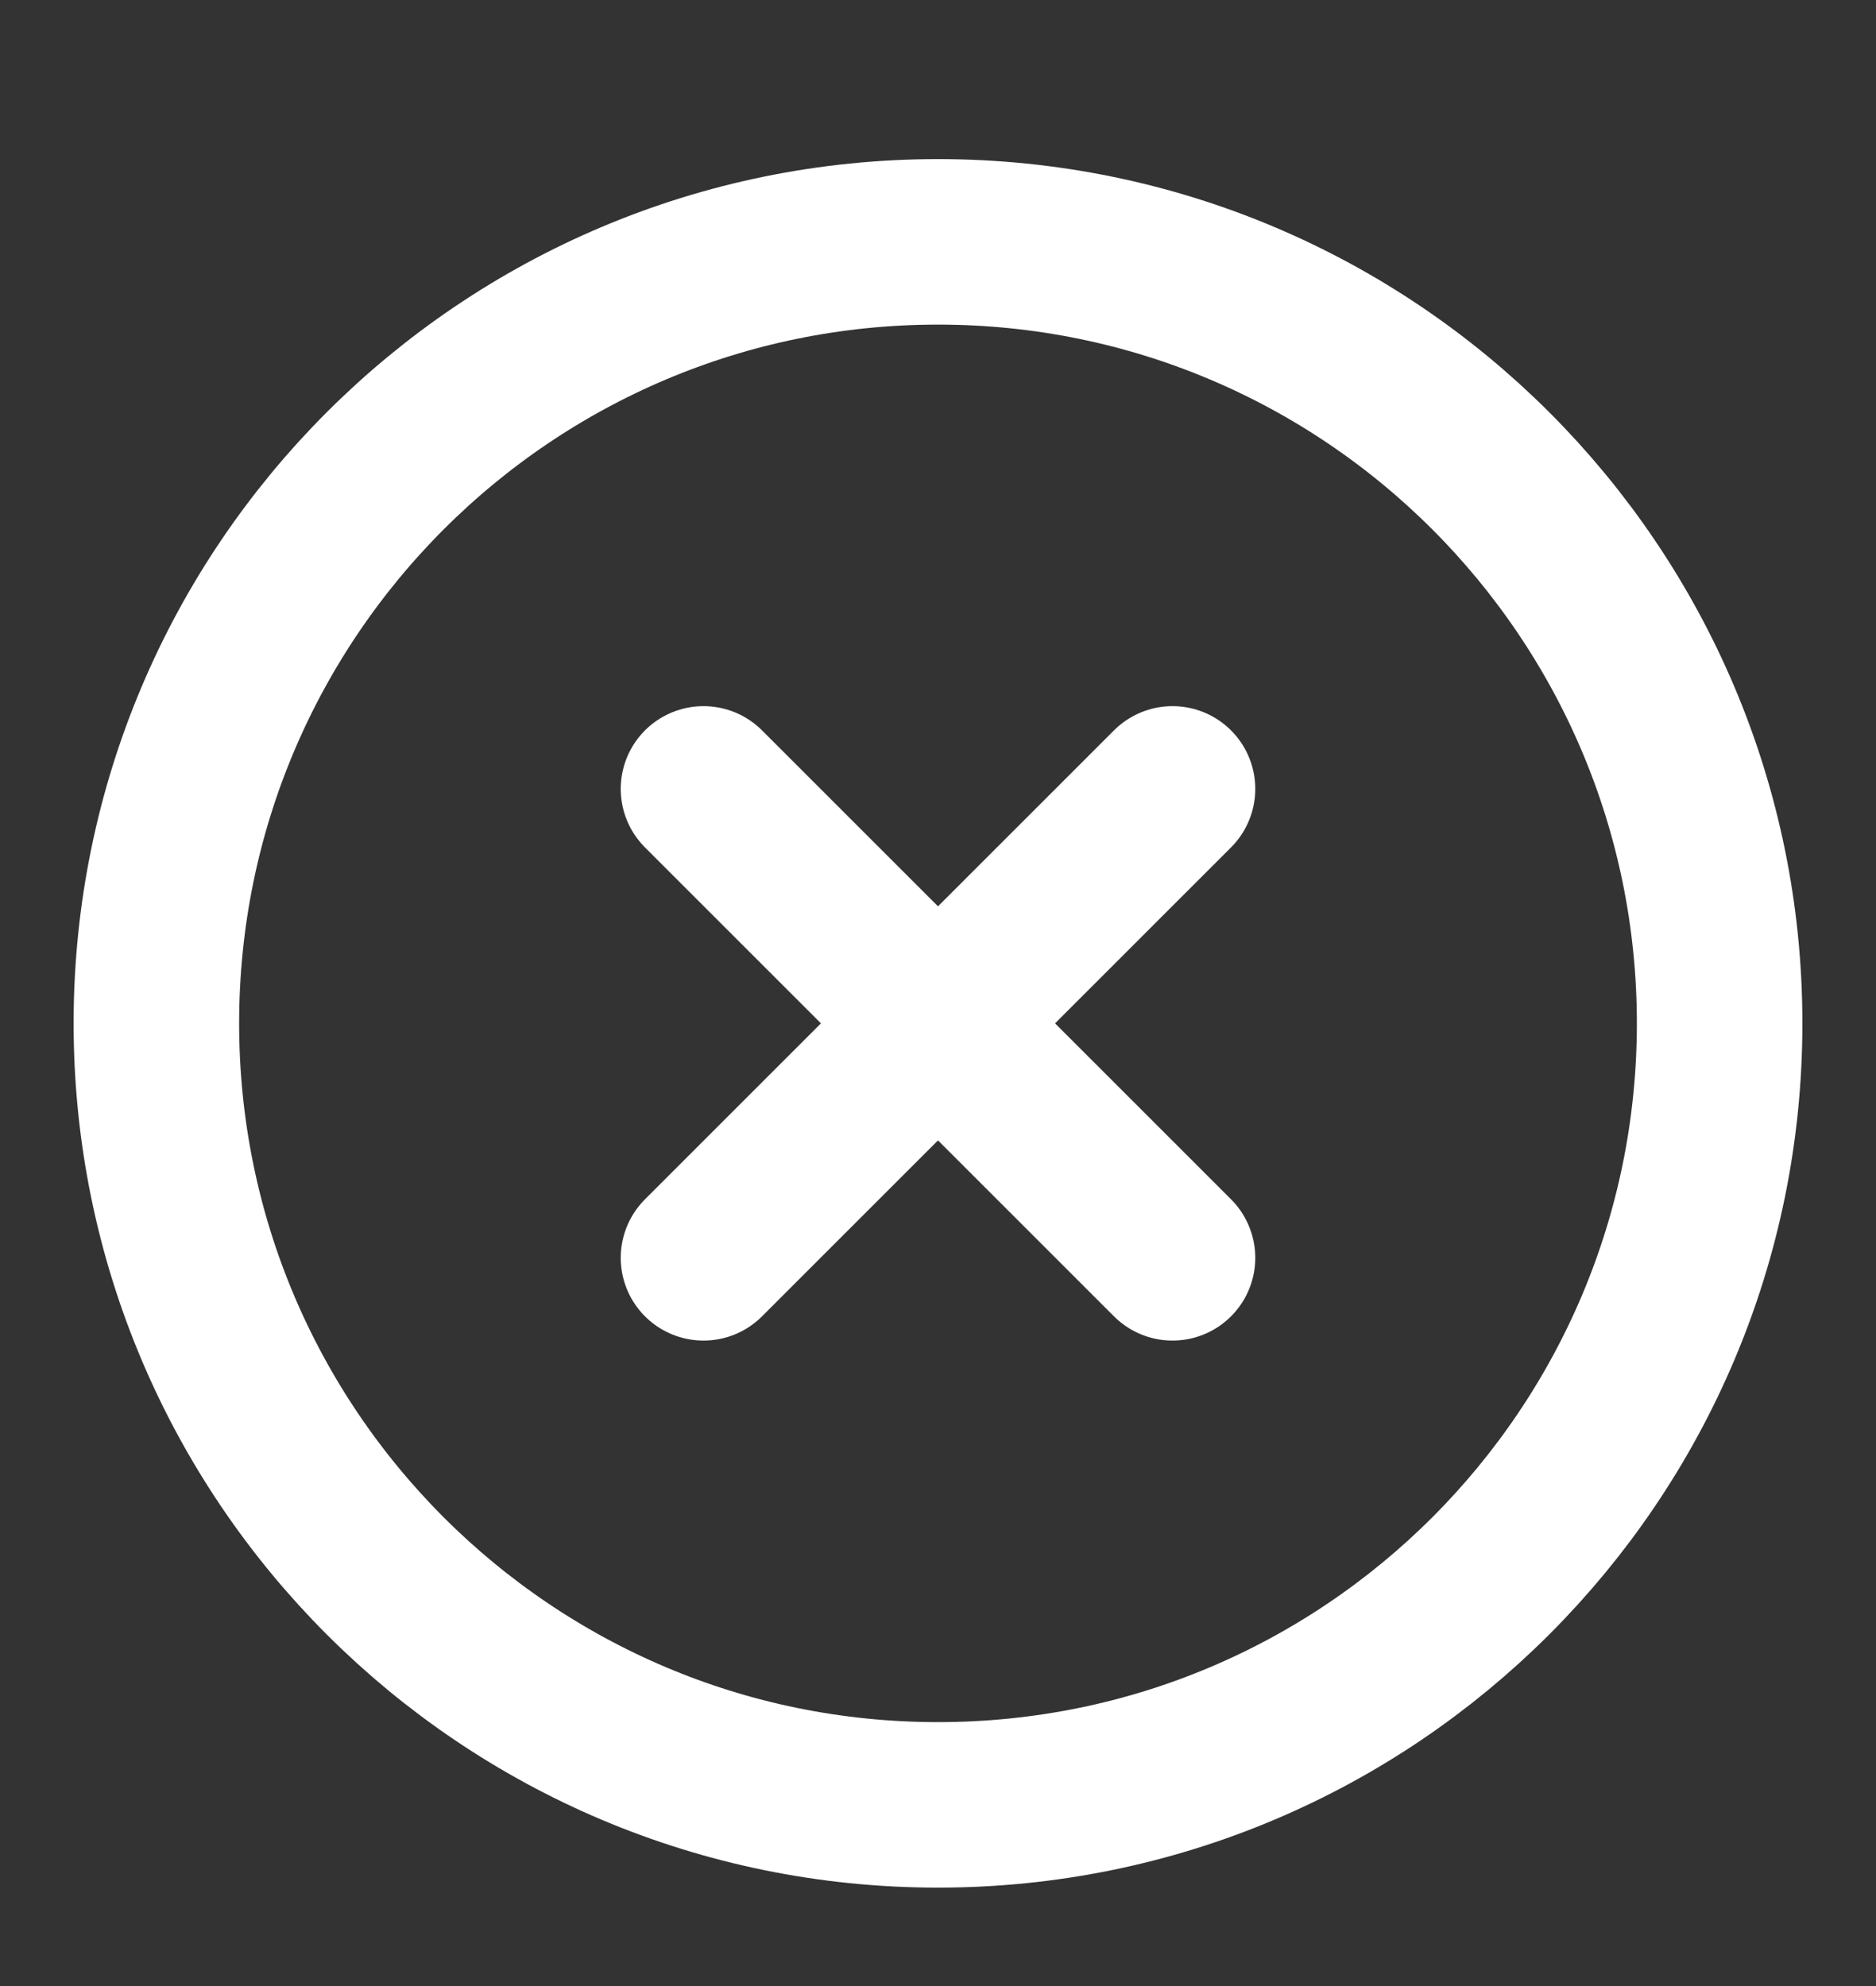 <svg width="17" height="18" viewBox="0 0 17 18" fill="none" xmlns="http://www.w3.org/2000/svg">
<rect x="0" y="0" width="17" height="18" fill="#333333" stroke="none"/>
<g clip-path="url(#clip0_1071_26910)">
<path d="M8.5 16.358C12.412 16.358 15.583 13.187 15.583 9.275C15.583 5.363 12.412 2.192 8.5 2.192C4.588 2.192 1.417 5.363 1.417 9.275C1.417 13.187 4.588 16.358 8.5 16.358Z" stroke="white" stroke-width="1.5" stroke-linecap="round" stroke-linejoin="round"/>
<path d="M10.625 7.15L6.375 11.4" stroke="white" stroke-width="1.5" stroke-linecap="round" stroke-linejoin="round"/>
<path d="M6.375 7.15L10.625 11.4" stroke="white" stroke-width="1.5" stroke-linecap="round" stroke-linejoin="round"/>
</g>
<defs>
<clipPath id="clip0_1071_26910">
<rect width="17" height="17" fill="white" transform="translate(0 0.775)"/>
</clipPath>
</defs>
</svg>
